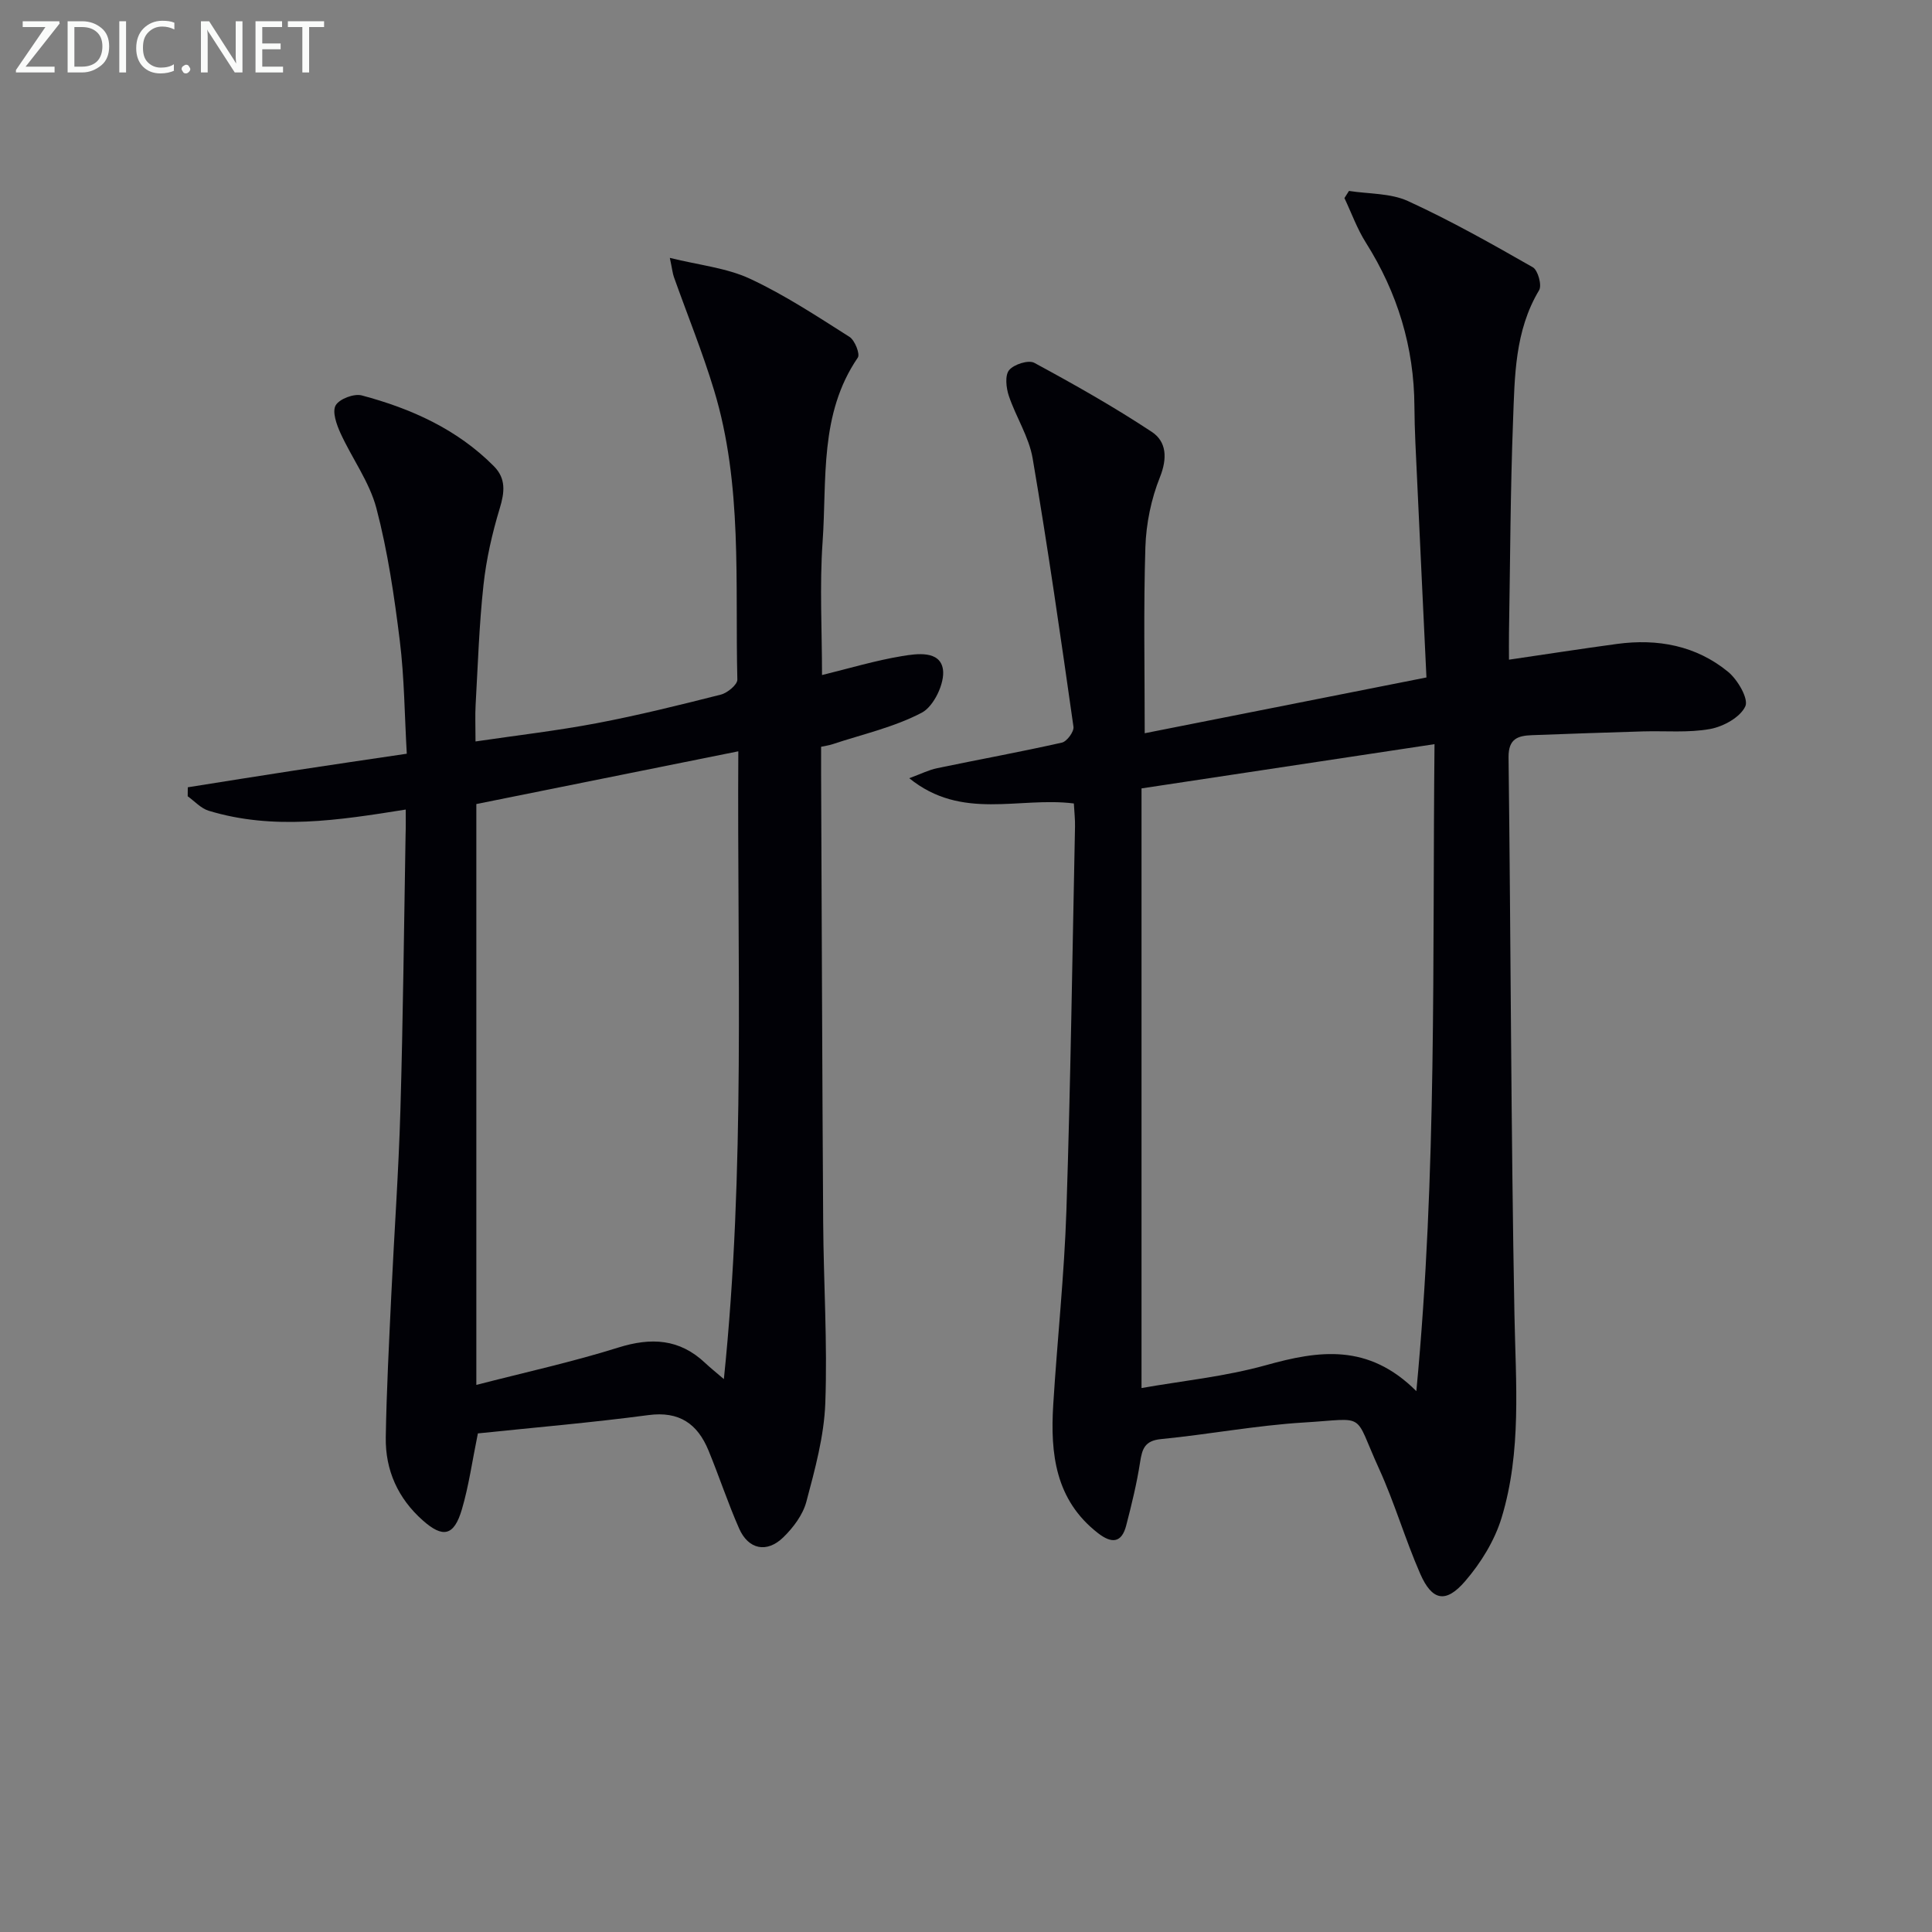 <svg enable-background="new 0 0 400 400" viewBox="0 0 400 400" xmlns="http://www.w3.org/2000/svg"><rect x="0" y="0" width="400" height="400" fill="#808080" stroke="none"/><path d="m222.33 166.35c-11.36-1.44-23.15 3.62-34.08-5.23 2.42-.89 4.05-1.72 5.79-2.08 8.6-1.79 17.24-3.36 25.81-5.29 1.04-.23 2.54-2.27 2.4-3.28-2.64-18.55-5.3-37.1-8.45-55.56-.76-4.47-3.47-8.58-4.94-12.97-.55-1.65-.83-4.23.07-5.31.99-1.2 4-2.16 5.21-1.51 8.27 4.47 16.48 9.11 24.32 14.29 3.05 2.01 3.27 5.43 1.69 9.39-1.81 4.51-2.85 9.59-3.01 14.46-.4 12.63-.14 25.29-.14 38.55 19.62-3.89 38.78-7.68 58.33-11.55-.66-13.98-1.32-27.55-1.94-41.13-.23-4.99-.52-9.97-.55-14.96-.06-12.31-3.5-23.55-10.06-33.95-1.81-2.86-2.97-6.13-4.43-9.21.31-.49.62-.99.94-1.48 4.1.64 8.59.44 12.22 2.1 8.86 4.06 17.38 8.87 25.85 13.71 1.05.6 1.91 3.72 1.3 4.74-5.06 8.43-5.05 17.84-5.4 27.08-.56 14.64-.59 29.29-.84 43.94-.03 1.81 0 3.62 0 5.48 7.72-1.13 15.03-2.27 22.36-3.26 8.42-1.14 16.38.34 23.01 5.78 1.98 1.63 4.28 5.58 3.56 7.14-1.04 2.26-4.54 4.19-7.28 4.69-4.53.82-9.29.36-13.95.5-7.65.23-15.3.49-22.94.78-2.89.11-4.89.7-4.85 4.58.47 38.47.5 76.95 1.22 115.42.27 14.15 1.51 28.31-2.66 42.02-1.44 4.74-4.3 9.38-7.57 13.16-4 4.64-6.84 4.02-9.28-1.56-3.12-7.13-5.3-14.68-8.53-21.76-5.42-11.87-2.29-10.36-15.5-9.56-9.91.6-19.74 2.47-29.64 3.44-3.38.33-3.9 2.03-4.33 4.8-.68 4.4-1.75 8.76-2.87 13.08-.95 3.68-3.03 3.77-5.84 1.59-8.85-6.87-9.89-16.47-9.27-26.56.83-13.44 2.29-26.85 2.73-40.3.87-26.45 1.23-52.92 1.78-79.37.04-1.48-.14-2.96-.24-4.84zm14.01 121.03c8.3-1.47 17.25-2.36 25.79-4.74 10.9-3.04 21.14-4.58 31.11 5.38 4.3-45.29 3.31-89.3 3.76-133.95-20.28 3.06-39.92 6.03-60.66 9.16z" fill="#010106"/><path d="m84 167.61c-13.9 2.22-27.39 4.33-40.81.24-1.6-.49-2.9-1.97-4.33-2.99.01-.62.01-1.24.02-1.86 7.34-1.16 14.67-2.35 22.01-3.47 7.53-1.16 15.07-2.25 23.33-3.48-.46-7.96-.5-15.75-1.45-23.42-1.14-9.2-2.49-18.45-4.84-27.4-1.44-5.46-5.05-10.32-7.44-15.56-.81-1.78-1.75-4.43-.99-5.75.77-1.34 3.81-2.48 5.41-2.05 10.21 2.72 19.73 6.98 27.34 14.65 2.55 2.57 2.23 5.4 1.21 8.75-1.56 5.15-2.78 10.5-3.36 15.85-.9 8.25-1.16 16.56-1.63 24.85-.12 2.12-.02 4.26-.02 7.54 8.55-1.26 16.88-2.22 25.1-3.78 8.63-1.64 17.18-3.76 25.7-5.92 1.37-.35 3.44-2.07 3.41-3.11-.49-20.06 1.12-40.33-4.82-59.9-2.4-7.92-5.53-15.62-8.31-23.43-.27-.75-.34-1.58-.85-3.98 6.13 1.52 11.76 2.07 16.59 4.32 7.18 3.34 13.88 7.77 20.6 12.03 1.11.7 2.24 3.56 1.73 4.3-8 11.69-6.38 25.21-7.29 38.15-.64 9.1-.12 18.27-.12 27.57 5.64-1.38 11.04-3.01 16.55-3.92 3.11-.52 7.9-1.21 8.49 2.77.41 2.81-1.89 7.63-4.36 8.93-5.75 3.03-12.34 4.49-18.6 6.57-.6.2-1.24.28-2.27.5 0 1.9-.01 3.7 0 5.5.14 30.98.23 61.97.43 92.95.08 12.48.9 24.97.44 37.43-.25 6.86-2.14 13.72-3.92 20.42-.72 2.72-2.72 5.38-4.79 7.39-3.4 3.3-7.21 2.5-9.12-1.81-2.34-5.3-4.15-10.84-6.36-16.2-2.27-5.5-6.03-8.16-12.43-7.31-11.82 1.57-23.72 2.58-35.31 3.79-1.17 5.72-1.87 10.83-3.31 15.72-1.62 5.52-3.91 6.01-8.09 2.3-5.15-4.56-7.78-10.41-7.67-17.2.16-9.81.68-19.62 1.14-29.42.6-12.79 1.52-25.56 1.89-38.36.55-18.97.74-37.94 1.07-56.91.06-1.64.03-3.28.03-5.29zm68.86-12.06c-18.67 3.76-36.48 7.34-54.24 10.92v120.26c10.06-2.6 19.86-4.74 29.38-7.73 6.83-2.14 12.68-1.83 18 3.19 1.02.97 2.13 1.84 3.87 3.34 4.49-43.49 2.72-86.21 2.99-129.98z" fill="#010106"/><g fill="#fafbfa"><path d="m12.4 4.8-7.1 9h6v1.2h-8v-.5l6.1-8.9h-4.7v-1.2h7.6v.4z"/><path d="m14 14v-9.6h3c1.6 0 2.9.5 4 1.4s1.6 2.2 1.6 3.8-.5 3-1.6 3.9-2.4 1.5-4 1.5h-3zm1.4-8.4v8.2h1.6c1.3 0 2.4-.4 3.1-1.1s1.1-1.8 1.1-3.1-.4-2.3-1.2-3-1.8-1-3.1-1z"/><path d="m26.1 4.4v10.6h-1.4v-10.6z"/><path d="m36.1 14.6c-.8.4-1.8.6-2.9.6-1.5 0-2.7-.5-3.6-1.4s-1.4-2.2-1.4-3.8c0-1.7.5-3.1 1.5-4.1s2.3-1.6 3.9-1.6c1 0 1.8.1 2.5.4v1.4c-.8-.4-1.6-.6-2.5-.6-1.2 0-2.1.4-2.9 1.2s-1.1 1.8-1.1 3.2c0 1.3.3 2.3 1 3s1.6 1.1 2.7 1.1c1 0 2-.2 2.7-.7v1.3z"/><path d="m37.6 14.3c0-.2.1-.5.3-.6s.4-.3.6-.3c.3 0 .5.1.6.3s.3.4.3.6-.1.4-.3.6-.4.3-.6.3c-.3 0-.5-.1-.6-.3s-.3-.4-.3-.6z"/><path d="m50.2 15h-1.6l-5.3-8.2c-.2-.2-.3-.5-.4-.7 0 .2.1.7.1 1.5v7.4h-1.4v-10.6h1.7l5.2 8.1c.2.4.4.6.4.7 0-.3-.1-.8-.1-1.5v-7.3h1.4z"/><path d="m58.6 15h-5.7v-10.6h5.5v1.2h-4.1v3.4h3.8v1.2h-3.8v3.6h4.3z"/><path d="m67.1 5.6h-3.1v9.4h-1.4v-9.4h-3v-1.2h7.5z"/></g></svg>
